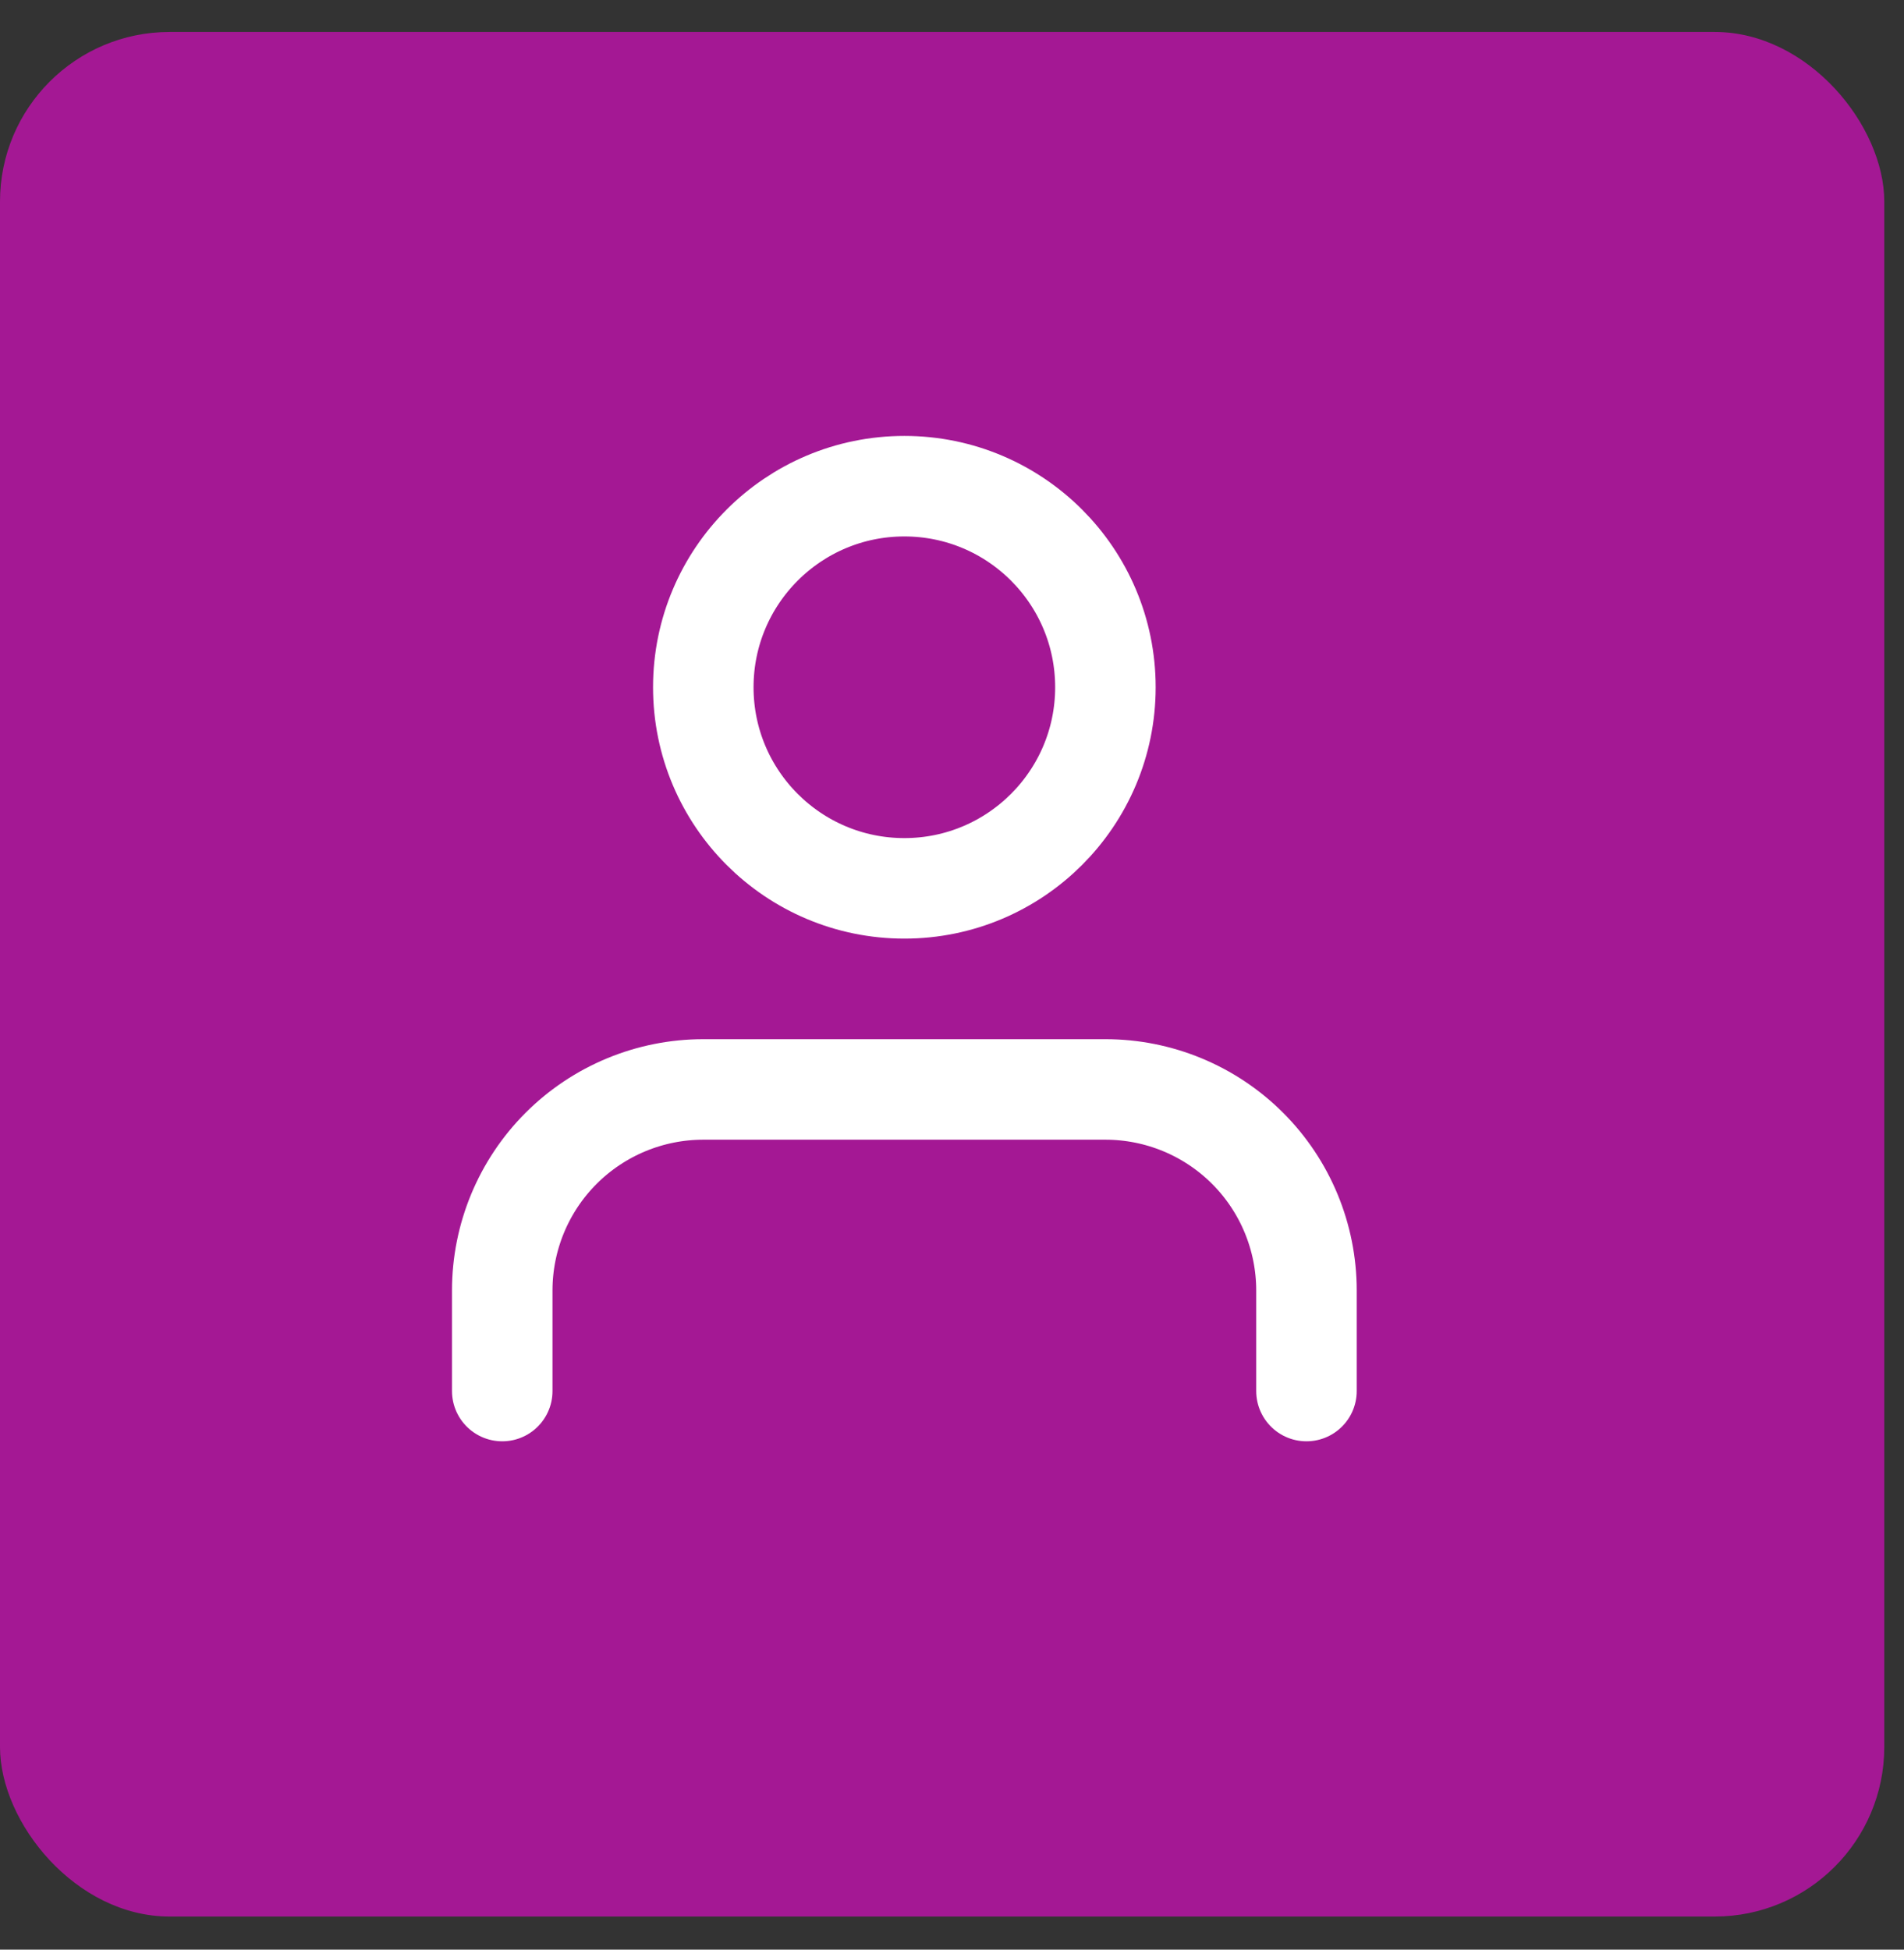 <svg width="42" height="43" viewBox="0 0 42 43" fill="none" xmlns="http://www.w3.org/2000/svg">
<rect x="0" y="0" width="42" height="43" fill="#333333" stroke="none"/>
<rect y="0.705" width="41.565" height="41.565" rx="3.741" fill="#A41894"/>
<path d="M28.819 30.68V28.462C28.819 27.286 28.352 26.158 27.52 25.326C26.688 24.495 25.56 24.028 24.384 24.028H15.514C14.338 24.028 13.21 24.495 12.378 25.326C11.546 26.158 11.079 27.286 11.079 28.462V30.68M24.384 15.158C24.384 17.607 22.398 19.593 19.949 19.593C17.5 19.593 15.514 17.607 15.514 15.158C15.514 12.708 17.5 10.723 19.949 10.723C22.398 10.723 24.384 12.708 24.384 15.158Z" stroke="white" stroke-width="2.217" stroke-linecap="round" stroke-linejoin="round"/>
</svg>
